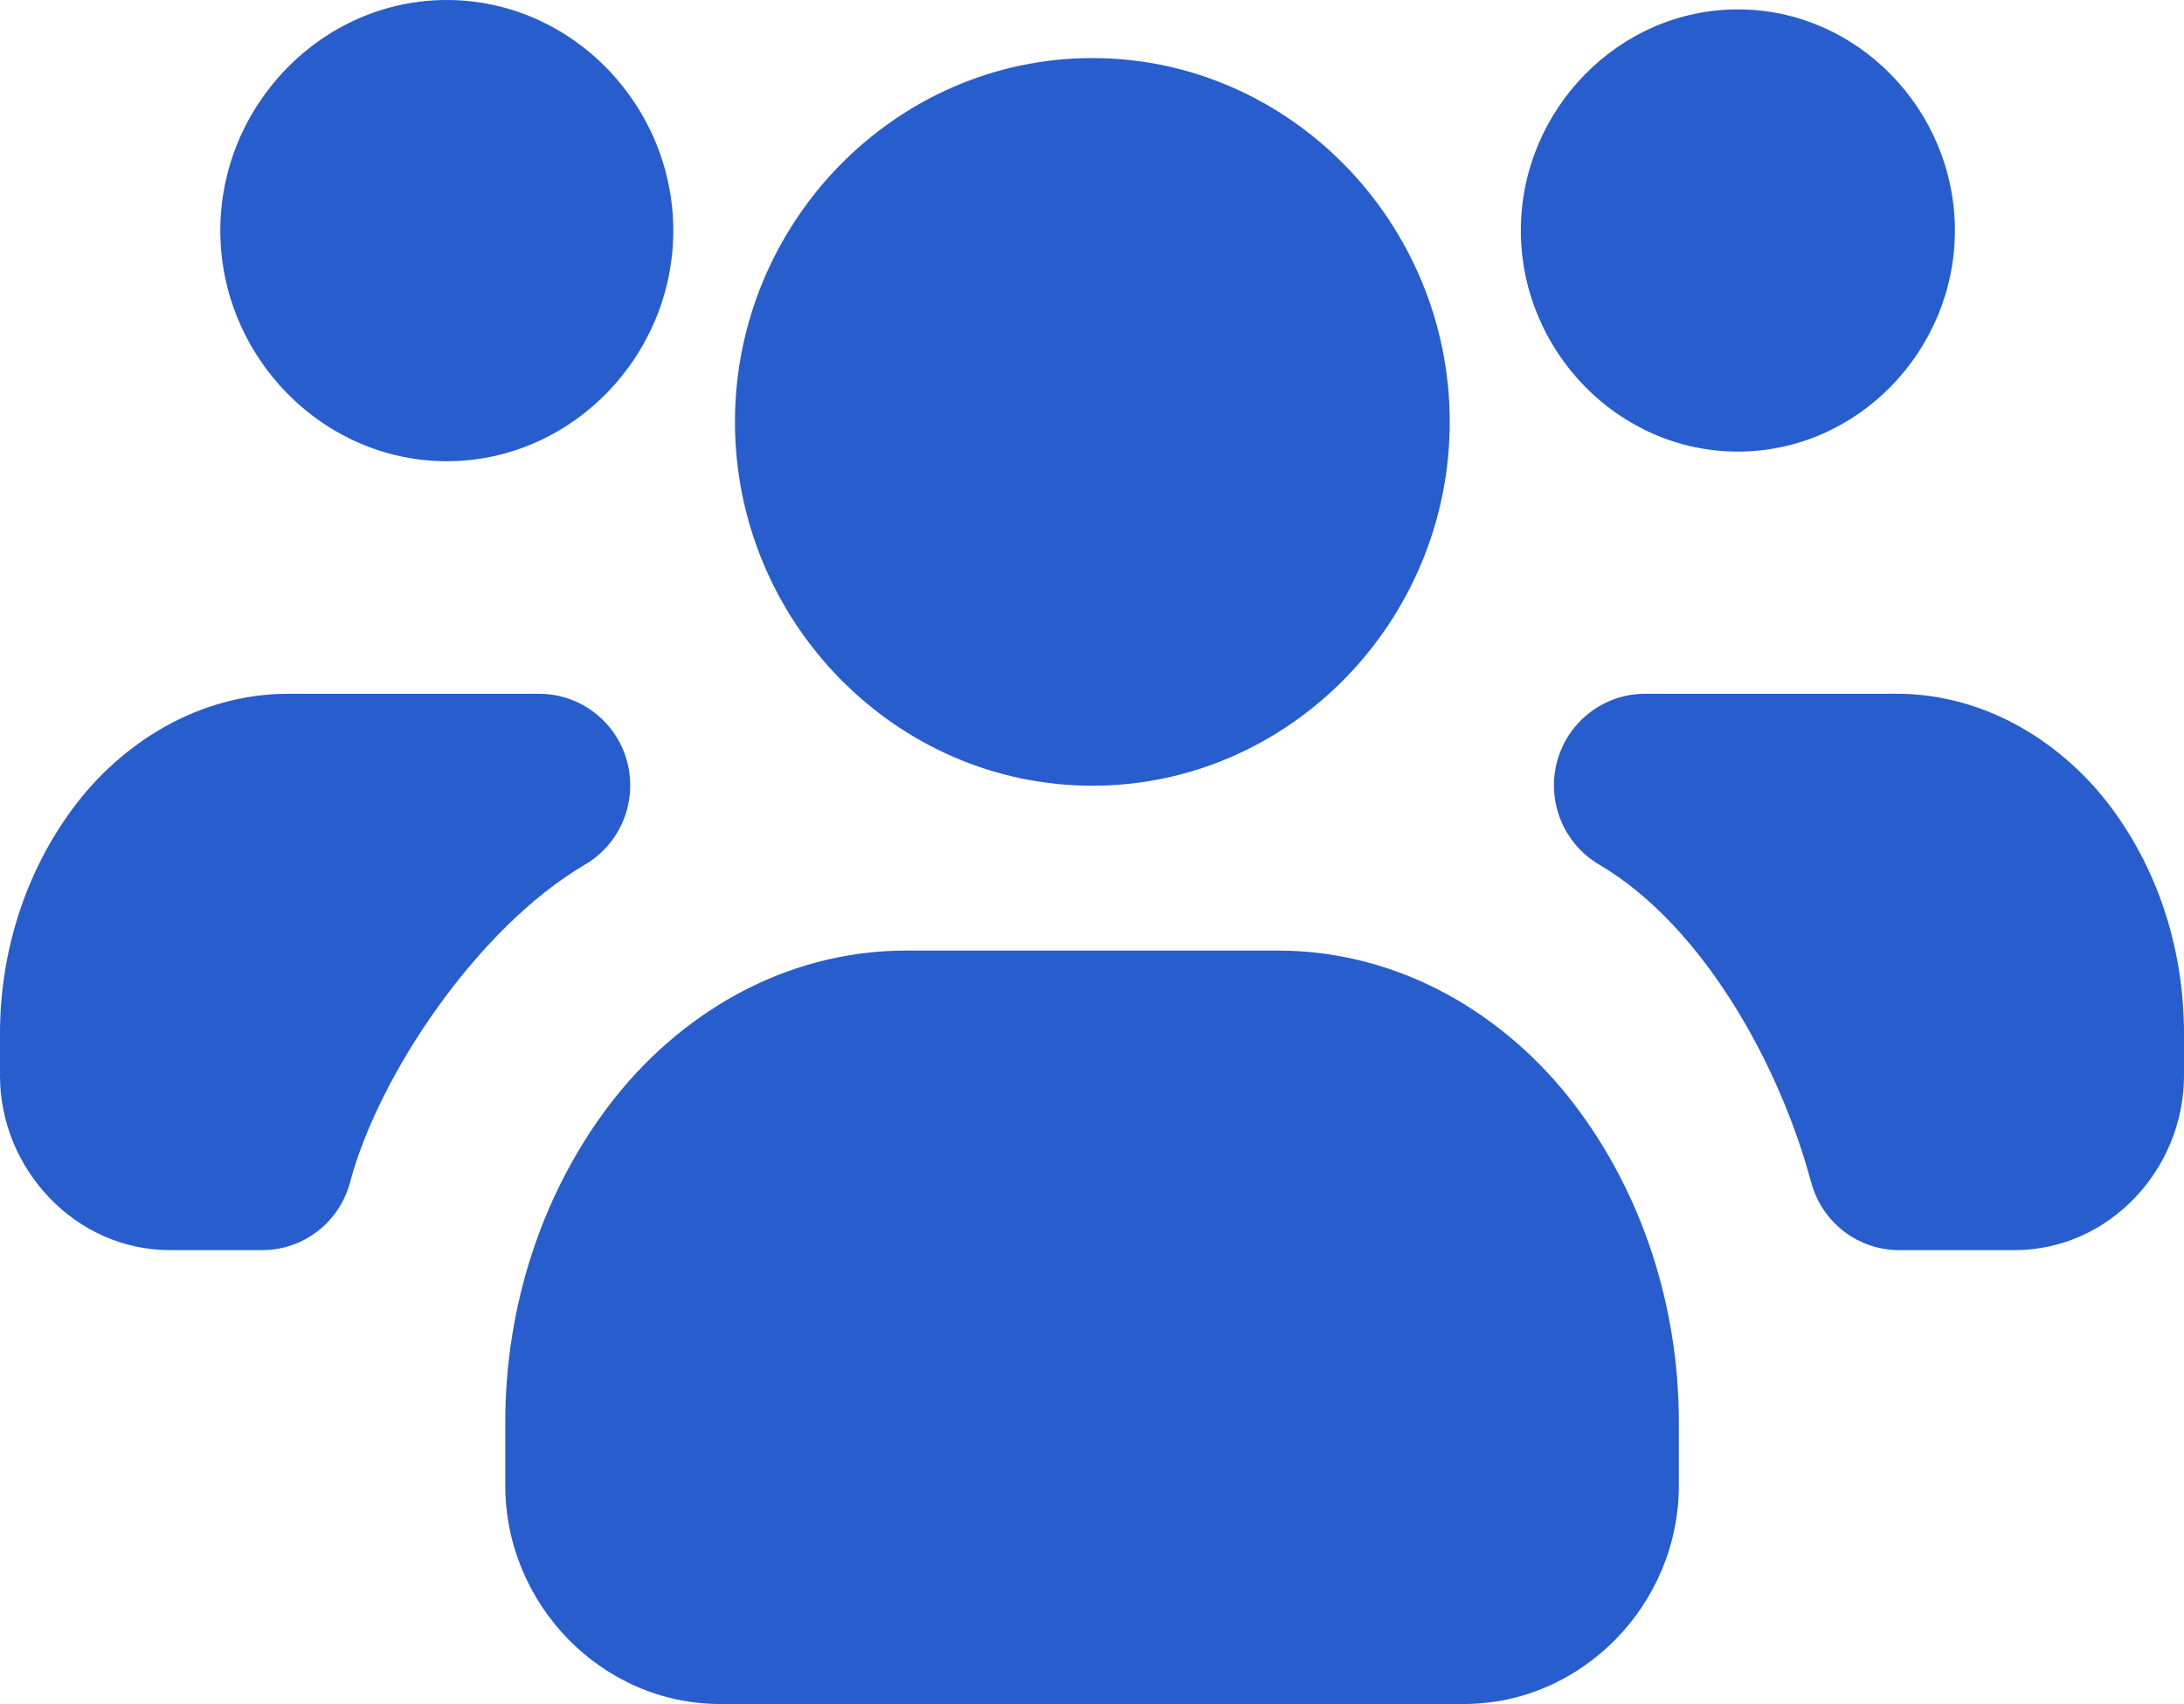 <svg width="50" height="39" viewBox="0 0 50 39" fill="none" xmlns="http://www.w3.org/2000/svg">
<path d="M25.008 1.329C20.497 1.329 16.826 5.1 16.826 9.657C16.826 14.214 20.497 17.983 25.008 17.983C29.518 17.983 33.19 14.217 33.19 9.657C33.19 5.1 29.518 1.329 25.008 1.329ZM20.747 21.756C17.914 21.756 15.505 23.248 13.953 25.286C12.401 27.325 11.568 29.909 11.568 32.543V34C11.568 36.717 13.776 39 16.487 39H33.51C36.221 39 38.435 36.717 38.435 34V32.543C38.435 29.909 37.602 27.325 36.049 25.286C34.497 23.248 32.083 21.756 29.25 21.756H20.747Z" fill="#275DCD"/>
<path d="M39.786 0.215C37.044 0.215 34.818 2.529 34.818 5.275C34.818 8.022 37.044 10.336 39.786 10.336C42.529 10.336 44.755 8.022 44.755 5.275C44.755 2.529 42.529 0.215 39.786 0.215ZM37.68 15.879C36.732 15.871 35.898 16.505 35.648 17.425C35.401 18.345 35.8 19.317 36.62 19.794C38.992 21.191 40.755 24.398 41.461 27.053H41.464C41.706 27.973 42.531 28.612 43.477 28.612H46.122C48.294 28.612 50 26.749 50 24.621V23.662C50 21.793 49.443 19.982 48.352 18.507C47.26 17.032 45.492 15.878 43.417 15.878L37.68 15.879Z" fill="#275DCD"/>
<path d="M10.229 0C7.37 0 5.044 2.411 5.044 5.278C5.044 8.145 7.37 10.556 10.229 10.556C13.089 10.556 15.414 8.145 15.414 5.278C15.414 2.411 13.088 0 10.229 0ZM6.599 15.879C4.521 15.879 2.753 17.032 1.664 18.507C0.573 19.982 0 21.796 0 23.662V24.621C0 26.752 1.721 28.612 3.893 28.612H5.997C6.945 28.615 7.773 27.975 8.016 27.053C8.664 24.618 10.922 21.243 13.383 19.794C14.203 19.32 14.601 18.35 14.357 17.43C14.112 16.513 13.281 15.876 12.336 15.879L6.599 15.879Z" fill="#275DCD"/>
</svg>
